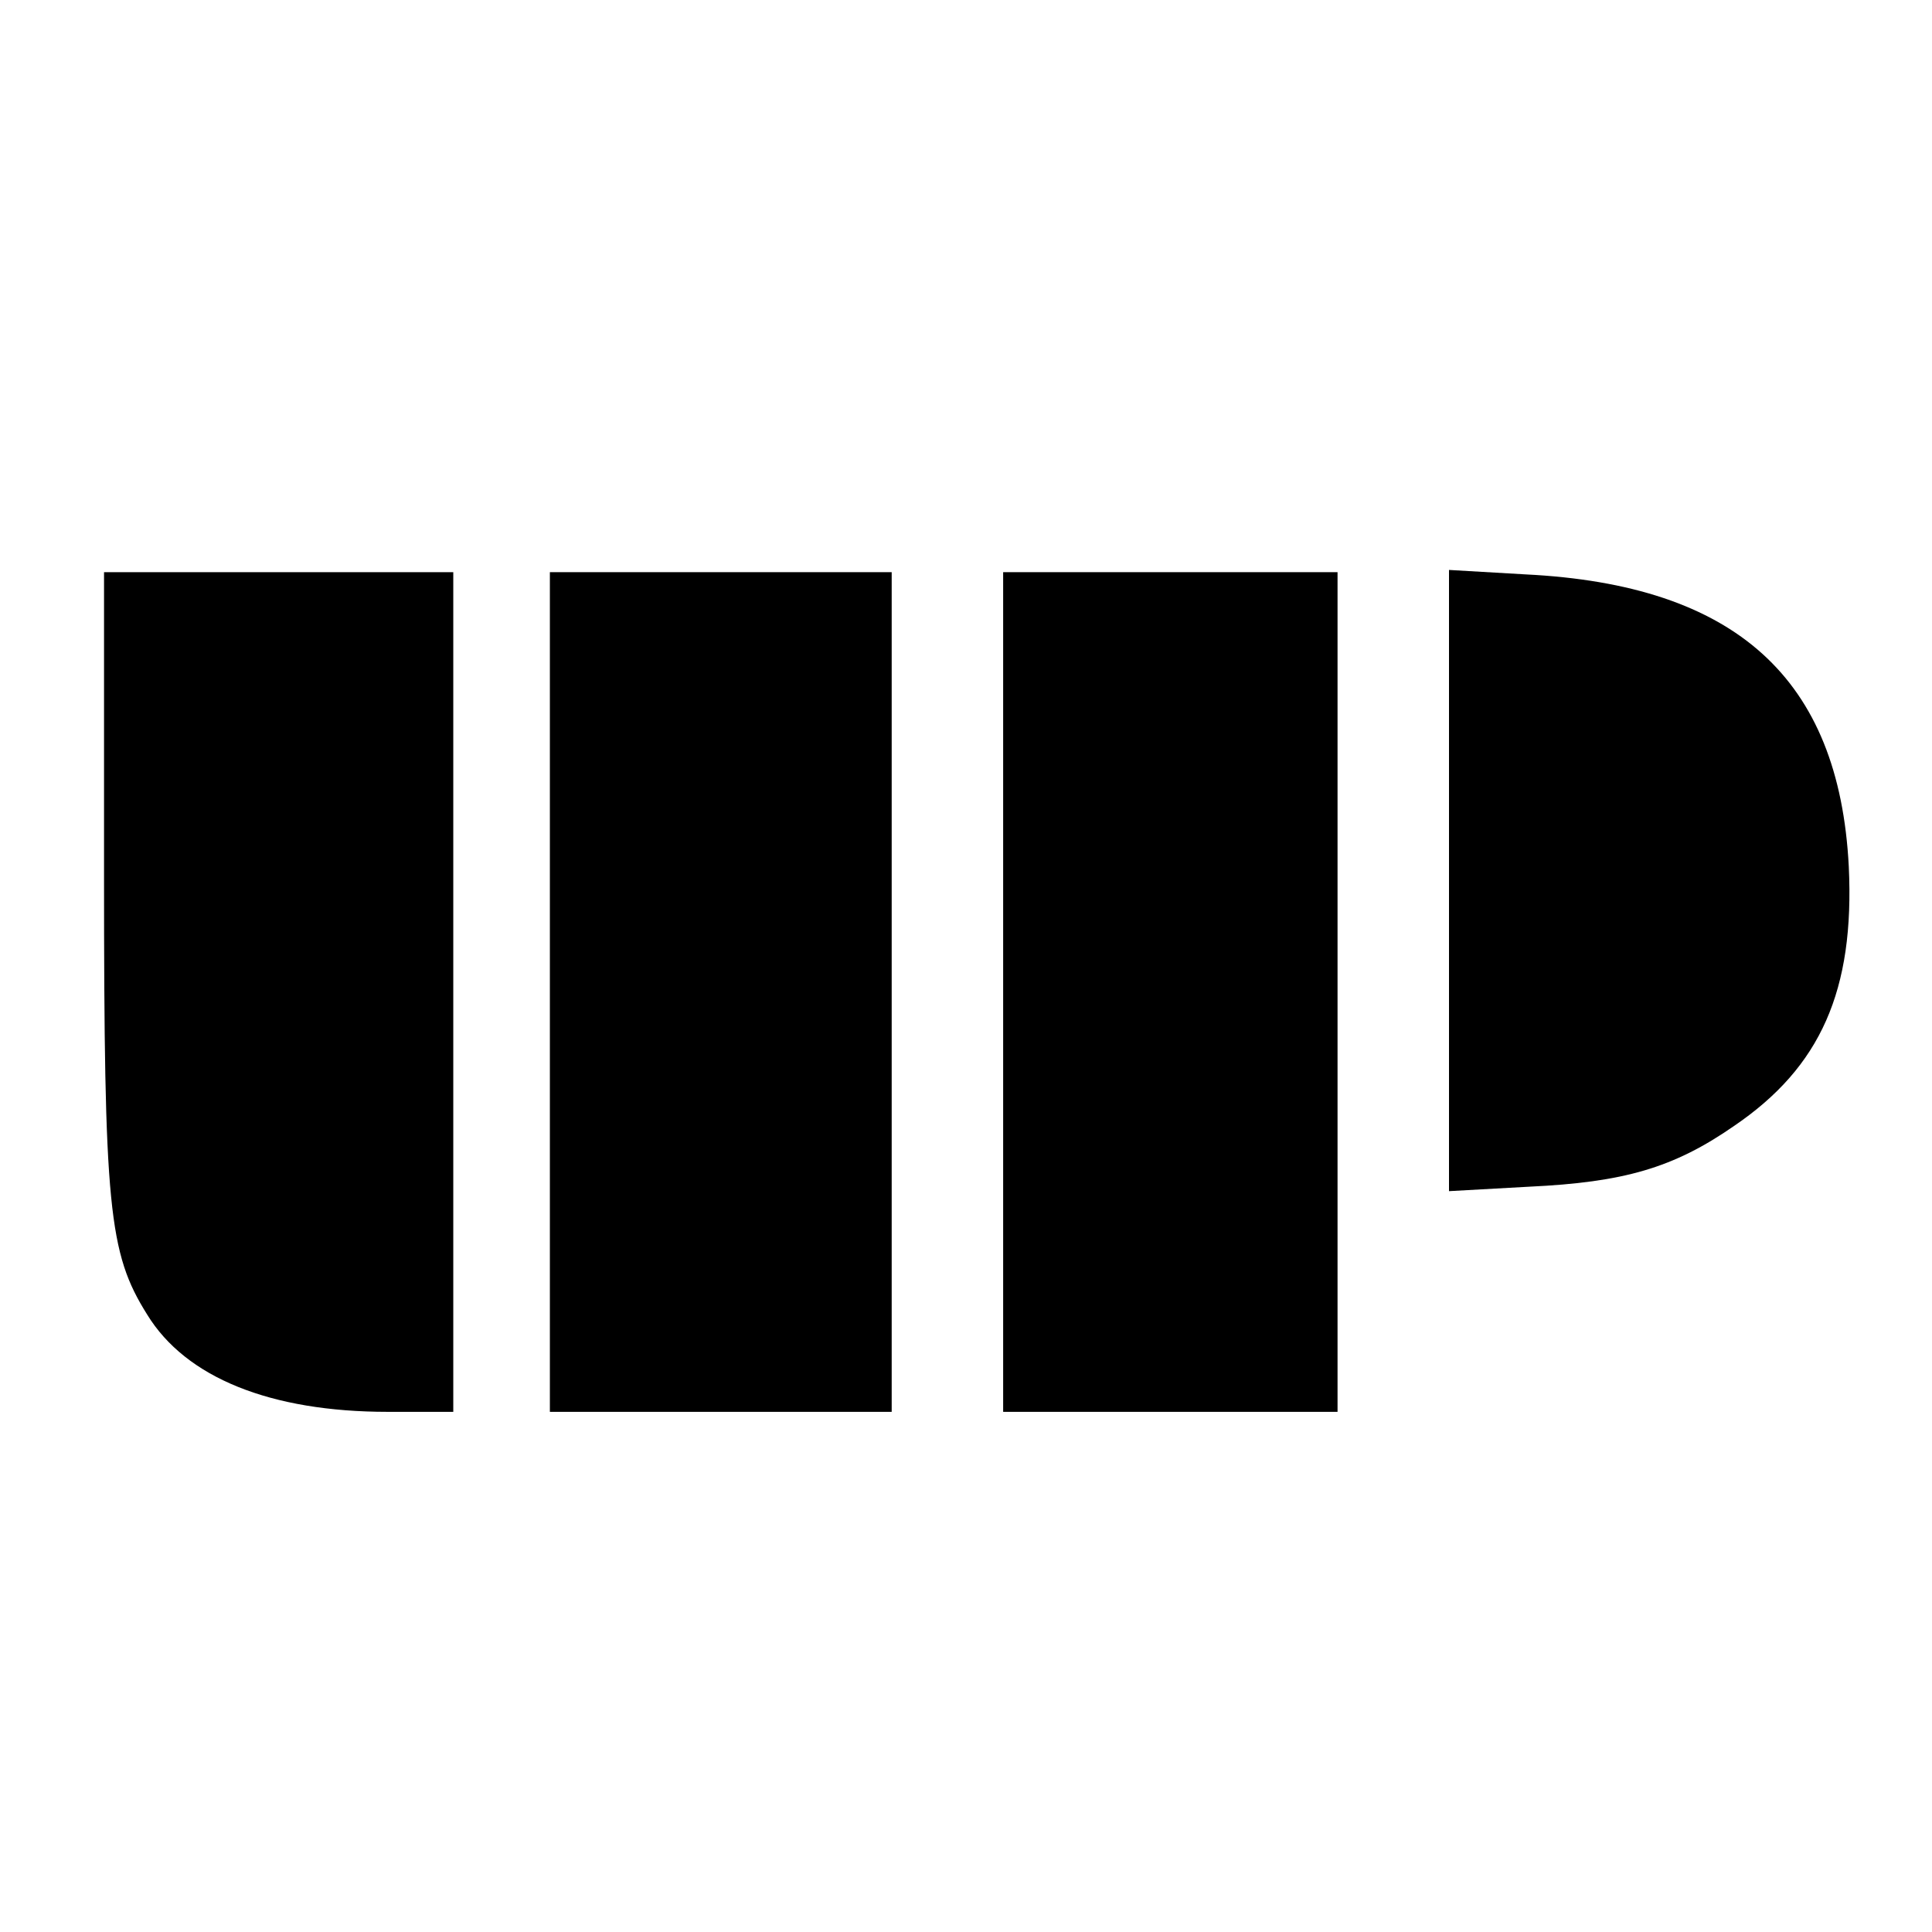 <?xml version="1.0" standalone="no"?>
<!DOCTYPE svg PUBLIC "-//W3C//DTD SVG 20010904//EN"
 "http://www.w3.org/TR/2001/REC-SVG-20010904/DTD/svg10.dtd">
<svg version="1.0" xmlns="http://www.w3.org/2000/svg"
 width="260pt" height="260pt" viewBox="0 0 260 260"
 preserveAspectRatio="xMidYMid meet">
<g transform="translate(0,260) scale(0.1,-0.1)"
fill="#000000" stroke="none">
<path d="M140 1423 c0 -449 6 -509 58 -592 52 -85 166 -131 324 -131 l88 0 0
565 0 565 -235 0 -235 0 0 -407z"/>
<path d="M740 1265 l0 -565 230 0 230 0 0 565 0 565 -230 0 -230 0 0 -565z"/>
<path d="M1350 1265 l0 -565 225 0 225 0 0 565 0 565 -225 0 -225 0 0 -565z"/>
<path d="M1950 1415 l0 -418 108 6 c127 6 194 25 276 82 116 79 162 182 154
349 -13 253 -152 379 -435 393 l-103 6 0 -418z"/>
</g>
</svg>
